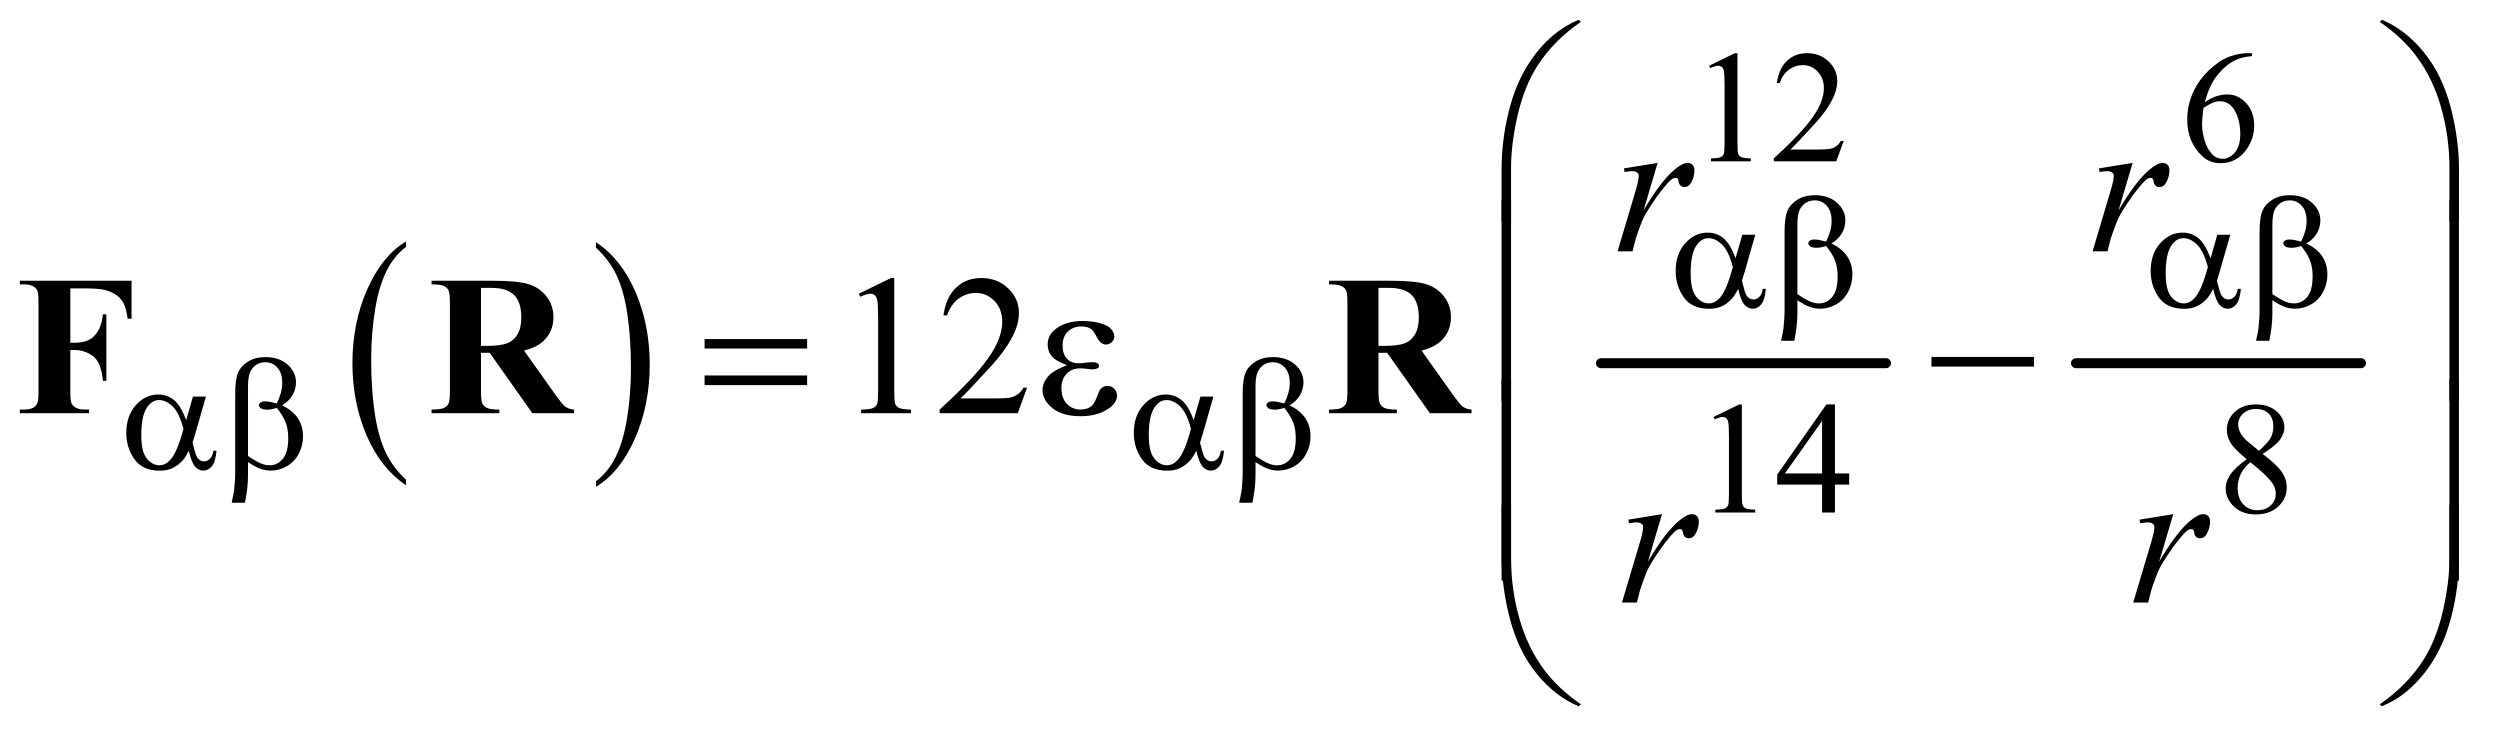 <?xml version="1.0" encoding="UTF-8"?>
<!DOCTYPE svg PUBLIC '-//W3C//DTD SVG 1.0//EN'
          'http://www.w3.org/TR/2001/REC-SVG-20010904/DTD/svg10.dtd'>
<svg stroke-dasharray="none" shape-rendering="auto" xmlns="http://www.w3.org/2000/svg" font-family="'Dialog'" text-rendering="auto" width="196" fill-opacity="1" color-interpolation="auto" color-rendering="auto" preserveAspectRatio="xMidYMid meet" font-size="12px" viewBox="0 0 196 58" fill="black" xmlns:xlink="http://www.w3.org/1999/xlink" stroke="black" image-rendering="auto" stroke-miterlimit="10" stroke-linecap="square" stroke-linejoin="miter" font-style="normal" stroke-width="1" height="58" stroke-dashoffset="0" font-weight="normal" stroke-opacity="1"
><!--Generated by the Batik Graphics2D SVG Generator--><defs id="genericDefs"
  /><g
  ><defs id="defs1"
    ><clipPath clipPathUnits="userSpaceOnUse" id="clipPath1"
      ><path d="M0.915 1.335 L125.068 1.335 L125.068 37.713 L0.915 37.713 L0.915 1.335 Z"
      /></clipPath
      ><clipPath clipPathUnits="userSpaceOnUse" id="clipPath2"
      ><path d="M29.239 42.645 L29.239 1204.886 L3995.793 1204.886 L3995.793 42.645 Z"
      /></clipPath
    ></defs
    ><g transform="scale(1.576,1.576) translate(-0.915,-1.335) matrix(0.031,0,0,0.031,0,0)"
    ><path d="M681.062 812.781 L681.062 821.797 Q640.406 794.516 617.742 741.703 Q595.078 688.891 595.078 626.125 Q595.078 560.828 618.914 507.18 Q642.75 453.531 681.062 430.438 L681.062 439.25 Q661.906 453.531 649.602 478.305 Q637.297 503.078 631.219 541.188 Q625.141 579.297 625.141 620.656 Q625.141 667.484 630.75 705.273 Q636.359 743.062 647.883 767.945 Q659.406 792.828 681.062 812.781 Z" stroke="none" clip-path="url(#clipPath2)"
    /></g
    ><g transform="matrix(0.049,0,0,0.049,-1.442,-2.103)"
    ><path d="M983.016 439.25 L983.016 430.438 Q1023.656 457.516 1046.32 510.32 Q1068.984 563.125 1068.984 625.906 Q1068.984 691.203 1045.156 744.953 Q1021.328 798.703 983.016 821.797 L983.016 812.781 Q1002.328 798.5 1014.633 773.727 Q1026.938 748.953 1032.93 710.945 Q1038.922 672.938 1038.922 631.375 Q1038.922 584.75 1033.398 546.852 Q1027.875 508.953 1016.266 484.078 Q1004.656 459.203 983.016 439.25 Z" stroke="none" clip-path="url(#clipPath2)"
    /></g
    ><g stroke-width="16" transform="matrix(0.049,0,0,0.049,-1.442,-2.103)" stroke-linejoin="round" stroke-linecap="round"
    ><line y2="624" fill="none" x1="2591" clip-path="url(#clipPath2)" x2="3047" y1="624"
    /></g
    ><g stroke-width="16" transform="matrix(0.049,0,0,0.049,-1.442,-2.103)" stroke-linejoin="round" stroke-linecap="round"
    ><line y2="624" fill="none" x1="3351" clip-path="url(#clipPath2)" x2="3807" y1="624"
    /></g
    ><g transform="matrix(0.049,0,0,0.049,-1.442,-2.103)"
    ><path d="M2764 148.125 L2805.25 128 L2809.375 128 L2809.375 271.125 Q2809.375 285.375 2810.562 288.875 Q2811.75 292.375 2815.5 294.25 Q2819.25 296.125 2830.75 296.375 L2830.75 301 L2767 301 L2767 296.375 Q2779 296.125 2782.5 294.312 Q2786 292.5 2787.375 289.438 Q2788.75 286.375 2788.75 271.125 L2788.75 179.625 Q2788.75 161.125 2787.5 155.875 Q2786.625 151.875 2784.312 150 Q2782 148.125 2778.75 148.125 Q2774.125 148.125 2765.875 152 L2764 148.125 ZM2979.375 268.375 L2967.5 301 L2867.5 301 L2867.5 296.375 Q2911.625 256.125 2929.625 230.625 Q2947.625 205.125 2947.625 184 Q2947.625 167.875 2937.75 157.5 Q2927.875 147.125 2914.125 147.125 Q2901.625 147.125 2891.688 154.438 Q2881.75 161.75 2877 175.875 L2872.375 175.875 Q2875.5 152.75 2888.438 140.375 Q2901.375 128 2920.75 128 Q2941.375 128 2955.188 141.25 Q2969 154.5 2969 172.5 Q2969 185.375 2963 198.25 Q2953.75 218.5 2933 241.125 Q2901.875 275.125 2894.125 282.125 L2938.375 282.125 Q2951.875 282.125 2957.312 281.125 Q2962.75 280.125 2967.125 277.062 Q2971.5 274 2974.75 268.375 L2979.375 268.375 ZM3632.75 128 L3632.75 132.625 Q3616.25 134.25 3605.812 139.188 Q3595.375 144.125 3585.188 154.25 Q3575 164.375 3568.312 176.812 Q3561.625 189.25 3557.125 206.375 Q3575.125 194 3593.25 194 Q3610.625 194 3623.375 208 Q3636.125 222 3636.125 244 Q3636.125 265.25 3623.25 282.75 Q3607.75 304 3582.25 304 Q3564.875 304 3552.75 292.5 Q3529 270.125 3529 234.5 Q3529 211.75 3538.125 191.25 Q3547.25 170.75 3564.188 154.875 Q3581.125 139 3596.625 133.5 Q3612.125 128 3625.5 128 L3632.75 128 ZM3555 215.5 Q3552.75 232.375 3552.75 242.75 Q3552.75 254.75 3557.188 268.812 Q3561.625 282.875 3570.375 291.125 Q3576.75 297 3585.875 297 Q3596.75 297 3605.312 286.75 Q3613.875 276.5 3613.875 257.5 Q3613.875 236.125 3605.375 220.5 Q3596.875 204.875 3581.25 204.875 Q3576.5 204.875 3571.062 206.875 Q3565.625 208.875 3555 215.5 Z" stroke="none" clip-path="url(#clipPath2)"
    /></g
    ><g transform="matrix(0.049,0,0,0.049,-1.442,-2.103)"
    ><path d="M2771 710.125 L2812.25 690 L2816.375 690 L2816.375 833.125 Q2816.375 847.375 2817.562 850.875 Q2818.75 854.375 2822.5 856.25 Q2826.25 858.125 2837.75 858.375 L2837.75 863 L2774 863 L2774 858.375 Q2786 858.125 2789.5 856.312 Q2793 854.5 2794.375 851.438 Q2795.75 848.375 2795.75 833.125 L2795.75 741.625 Q2795.75 723.125 2794.5 717.875 Q2793.625 713.875 2791.312 712 Q2789 710.125 2785.75 710.125 Q2781.125 710.125 2772.875 714 L2771 710.125 ZM2988.125 800.5 L2988.125 818.25 L2965.375 818.25 L2965.375 863 L2944.75 863 L2944.75 818.25 L2873 818.25 L2873 802.25 L2951.625 690 L2965.375 690 L2965.375 800.5 L2988.125 800.5 ZM2944.75 800.5 L2944.75 716.375 L2885.25 800.5 L2944.75 800.5 ZM3624.125 777.625 Q3604 761.125 3598.188 751.125 Q3592.375 741.125 3592.375 730.375 Q3592.375 713.875 3605.125 701.938 Q3617.875 690 3639 690 Q3659.5 690 3672 701.125 Q3684.5 712.25 3684.5 726.5 Q3684.5 736 3677.75 745.875 Q3671 755.75 3649.625 769.125 Q3671.625 786.125 3678.75 795.875 Q3688.25 808.625 3688.25 822.75 Q3688.25 840.625 3674.625 853.312 Q3661 866 3638.875 866 Q3614.75 866 3601.25 850.875 Q3590.5 838.75 3590.5 824.375 Q3590.5 813.125 3598.062 802.062 Q3605.625 791 3624.125 777.625 ZM3643.75 764.25 Q3658.75 750.75 3662.75 742.938 Q3666.75 735.125 3666.75 725.25 Q3666.75 712.125 3659.375 704.688 Q3652 697.25 3639.25 697.25 Q3626.5 697.25 3618.5 704.625 Q3610.5 712 3610.5 721.875 Q3610.5 728.375 3613.812 734.875 Q3617.125 741.375 3623.25 747.25 L3643.75 764.25 ZM3630 782.375 Q3619.625 791.125 3614.625 801.438 Q3609.625 811.75 3609.625 823.75 Q3609.625 839.875 3618.438 849.562 Q3627.25 859.25 3640.875 859.25 Q3654.375 859.25 3662.5 851.625 Q3670.625 844 3670.625 833.125 Q3670.625 824.125 3665.875 817 Q3657 803.75 3630 782.375 Z" stroke="none" clip-path="url(#clipPath2)"
    /></g
    ><g transform="matrix(0.049,0,0,0.049,-1.442,-2.103)"
    ><path d="M1403.5 512.906 L1455.062 487.75 L1460.219 487.75 L1460.219 666.656 Q1460.219 684.469 1461.703 688.844 Q1463.188 693.219 1467.875 695.562 Q1472.562 697.906 1486.938 698.219 L1486.938 704 L1407.25 704 L1407.25 698.219 Q1422.25 697.906 1426.625 695.641 Q1431 693.375 1432.719 689.547 Q1434.438 685.719 1434.438 666.656 L1434.438 552.281 Q1434.438 529.156 1432.875 522.594 Q1431.781 517.594 1428.891 515.25 Q1426 512.906 1421.938 512.906 Q1416.156 512.906 1405.844 517.75 L1403.5 512.906 ZM1672.719 663.219 L1657.875 704 L1532.875 704 L1532.875 698.219 Q1588.031 647.906 1610.531 616.031 Q1633.031 584.156 1633.031 557.75 Q1633.031 537.594 1620.688 524.625 Q1608.344 511.656 1591.156 511.656 Q1575.531 511.656 1563.109 520.797 Q1550.688 529.938 1544.75 547.594 L1538.969 547.594 Q1542.875 518.688 1559.047 503.219 Q1575.219 487.75 1599.438 487.75 Q1625.219 487.75 1642.484 504.312 Q1659.75 520.875 1659.75 543.375 Q1659.75 559.469 1652.25 575.562 Q1640.688 600.875 1614.75 629.156 Q1575.844 671.656 1566.156 680.406 L1621.469 680.406 Q1638.344 680.406 1645.141 679.156 Q1651.938 677.906 1657.406 674.078 Q1662.875 670.25 1666.938 663.219 L1672.719 663.219 Z" stroke="none" clip-path="url(#clipPath2)"
    /></g
    ><g transform="matrix(0.049,0,0,0.049,-1.442,-2.103)"
    ><path d="M2627.719 312.344 L2681.625 303.594 L2659.125 379.531 Q2686.469 332.812 2708.812 314.219 Q2721.469 303.594 2729.438 303.594 Q2734.594 303.594 2737.562 306.641 Q2740.531 309.688 2740.531 315.469 Q2740.531 325.781 2735.219 335.156 Q2731.469 342.188 2724.438 342.188 Q2720.844 342.188 2718.266 339.844 Q2715.688 337.5 2715.062 332.656 Q2714.75 329.688 2713.656 328.75 Q2712.406 327.5 2710.688 327.5 Q2708.031 327.5 2705.688 328.75 Q2701.625 330.938 2693.344 340.938 Q2680.375 356.25 2665.219 380.625 Q2658.656 390.938 2653.969 403.906 Q2647.406 421.719 2646.469 425.312 L2641.469 445 L2617.562 445 L2646.469 347.969 Q2651.469 331.094 2651.469 323.906 Q2651.469 321.094 2649.125 319.219 Q2646 316.719 2640.844 316.719 Q2637.562 316.719 2628.812 318.125 L2627.719 312.344 ZM3387.719 312.344 L3441.625 303.594 L3419.125 379.531 Q3446.469 332.812 3468.812 314.219 Q3481.469 303.594 3489.438 303.594 Q3494.594 303.594 3497.562 306.641 Q3500.531 309.688 3500.531 315.469 Q3500.531 325.781 3495.219 335.156 Q3491.469 342.188 3484.438 342.188 Q3480.844 342.188 3478.266 339.844 Q3475.688 337.5 3475.062 332.656 Q3474.75 329.688 3473.656 328.75 Q3472.406 327.5 3470.688 327.5 Q3468.031 327.5 3465.688 328.75 Q3461.625 330.938 3453.344 340.938 Q3440.375 356.25 3425.219 380.625 Q3418.656 390.938 3413.969 403.906 Q3407.406 421.719 3406.469 425.312 L3401.469 445 L3377.562 445 L3406.469 347.969 Q3411.469 331.094 3411.469 323.906 Q3411.469 321.094 3409.125 319.219 Q3406 316.719 3400.844 316.719 Q3397.562 316.719 3388.812 318.125 L3387.719 312.344 Z" stroke="none" clip-path="url(#clipPath2)"
    /></g
    ><g transform="matrix(0.049,0,0,0.049,-1.442,-2.103)"
    ><path d="M2634.719 874.344 L2688.625 865.594 L2666.125 941.531 Q2693.469 894.812 2715.812 876.219 Q2728.469 865.594 2736.438 865.594 Q2741.594 865.594 2744.562 868.641 Q2747.531 871.688 2747.531 877.469 Q2747.531 887.781 2742.219 897.156 Q2738.469 904.188 2731.438 904.188 Q2727.844 904.188 2725.266 901.844 Q2722.688 899.5 2722.062 894.656 Q2721.75 891.688 2720.656 890.75 Q2719.406 889.5 2717.688 889.5 Q2715.031 889.5 2712.688 890.75 Q2708.625 892.938 2700.344 902.938 Q2687.375 918.25 2672.219 942.625 Q2665.656 952.938 2660.969 965.906 Q2654.406 983.719 2653.469 987.312 L2648.469 1007 L2624.562 1007 L2653.469 909.969 Q2658.469 893.094 2658.469 885.906 Q2658.469 883.094 2656.125 881.219 Q2653 878.719 2647.844 878.719 Q2644.562 878.719 2635.812 880.125 L2634.719 874.344 ZM3452.719 874.344 L3506.625 865.594 L3484.125 941.531 Q3511.469 894.812 3533.812 876.219 Q3546.469 865.594 3554.438 865.594 Q3559.594 865.594 3562.562 868.641 Q3565.531 871.688 3565.531 877.469 Q3565.531 887.781 3560.219 897.156 Q3556.469 904.188 3549.438 904.188 Q3545.844 904.188 3543.266 901.844 Q3540.688 899.5 3540.062 894.656 Q3539.75 891.688 3538.656 890.75 Q3537.406 889.5 3535.688 889.5 Q3533.031 889.5 3530.688 890.75 Q3526.625 892.938 3518.344 902.938 Q3505.375 918.25 3490.219 942.625 Q3483.656 952.938 3478.969 965.906 Q3472.406 983.719 3471.469 987.312 L3466.469 1007 L3442.562 1007 L3471.469 909.969 Q3476.469 893.094 3476.469 885.906 Q3476.469 883.094 3474.125 881.219 Q3471 878.719 3465.844 878.719 Q3462.562 878.719 3453.812 880.125 L3452.719 874.344 Z" stroke="none" clip-path="url(#clipPath2)"
    /></g
    ><g transform="matrix(0.049,0,0,0.049,-1.442,-2.103)"
    ><path d="M2817.125 418.5 L2837.875 418.5 L2821.625 475.375 Q2820 480.75 2816.5 492.25 Q2821.25 511.5 2823.625 515.25 Q2828.125 522.125 2835 522.125 Q2840 522.125 2844.25 518 Q2848.5 513.875 2849.875 505.125 L2854.875 505.125 Q2853.125 523.125 2847.312 530 Q2841.5 536.875 2833.875 536.875 Q2826.75 536.875 2820.938 530.875 Q2815.125 524.875 2810.5 505.125 Q2805 516 2799.75 521.625 Q2792.375 529.375 2783.75 533.188 Q2775.125 537 2764.125 537 Q2736.5 537 2723.5 518.625 Q2710.5 500.25 2710.5 476.75 Q2710.5 449.25 2725.75 432.188 Q2741 415.125 2761.5 415.125 Q2775.75 415.125 2786.625 423.812 Q2797.5 432.5 2806.375 456.125 L2817.125 418.5 ZM2802 470.125 Q2795.25 444.375 2784.625 434.188 Q2774 424 2763 424 Q2750.75 424 2742.625 437.438 Q2734.5 450.875 2734.5 480.25 Q2734.5 497.625 2738 507.562 Q2741.5 517.5 2748.562 522.938 Q2755.625 528.375 2763.5 528.375 Q2773.125 528.375 2781.125 519.5 Q2792 507.5 2802 470.125 ZM2905.25 523.25 L2905.25 544.375 Q2905.25 564.625 2900.25 588.25 L2879.125 588.25 Q2882.5 572.75 2883.125 567.125 Q2884.75 549.625 2884.75 541.5 L2884.75 413.75 Q2884.75 391.375 2889.188 380.562 Q2893.625 369.75 2905.188 362.5 Q2916.75 355.25 2932.875 355.25 Q2955.25 355.25 2968.625 367.25 Q2982 379.25 2982 395.75 Q2982 406.375 2976.562 415.938 Q2971.125 425.5 2959.75 432.5 Q2993.25 448.5 2993.25 482.25 Q2993.25 497.25 2986.25 510.25 Q2979.25 523.25 2967 530.062 Q2954.75 536.875 2941.75 536.875 Q2933.375 536.875 2925.188 534 Q2917 531.125 2905.25 523.25 ZM2905.25 513.375 Q2917.375 521.875 2926.375 525.625 Q2933.125 528.375 2939.875 528.375 Q2952.5 528.375 2961.062 517.938 Q2969.625 507.5 2969.625 484.875 Q2969.625 470.625 2965.562 459.938 Q2961.5 449.25 2951.25 436.5 Q2942.625 439.375 2936.375 439.375 Q2928.875 439.375 2925.812 437.125 Q2922.75 434.875 2922.75 432.25 Q2922.75 429.875 2925.125 428 Q2927.5 426.125 2932.75 426.125 Q2938.875 426.125 2951.25 429.375 Q2960 412 2960 396.5 Q2960 380.75 2952.25 372.125 Q2944.5 363.5 2933 363.5 Q2918.5 363.5 2910.5 375.75 Q2905.25 383.875 2905.25 401.875 L2905.25 513.375 ZM3577.125 418.5 L3597.875 418.5 L3581.625 475.375 Q3580 480.75 3576.5 492.25 Q3581.25 511.5 3583.625 515.25 Q3588.125 522.125 3595 522.125 Q3600 522.125 3604.25 518 Q3608.5 513.875 3609.875 505.125 L3614.875 505.125 Q3613.125 523.125 3607.312 530 Q3601.5 536.875 3593.875 536.875 Q3586.75 536.875 3580.938 530.875 Q3575.125 524.875 3570.5 505.125 Q3565 516 3559.75 521.625 Q3552.375 529.375 3543.75 533.188 Q3535.125 537 3524.125 537 Q3496.5 537 3483.5 518.625 Q3470.5 500.25 3470.5 476.75 Q3470.5 449.25 3485.75 432.188 Q3501 415.125 3521.5 415.125 Q3535.75 415.125 3546.625 423.812 Q3557.5 432.5 3566.375 456.125 L3577.125 418.5 ZM3562 470.125 Q3555.25 444.375 3544.625 434.188 Q3534 424 3523 424 Q3510.75 424 3502.625 437.438 Q3494.5 450.875 3494.5 480.25 Q3494.5 497.625 3498 507.562 Q3501.5 517.5 3508.562 522.938 Q3515.625 528.375 3523.5 528.375 Q3533.125 528.375 3541.125 519.5 Q3552 507.5 3562 470.125 ZM3665.25 523.25 L3665.25 544.375 Q3665.25 564.625 3660.25 588.25 L3639.125 588.25 Q3642.5 572.75 3643.125 567.125 Q3644.75 549.625 3644.75 541.5 L3644.75 413.75 Q3644.75 391.375 3649.188 380.562 Q3653.625 369.75 3665.188 362.5 Q3676.75 355.25 3692.875 355.25 Q3715.25 355.25 3728.625 367.25 Q3742 379.25 3742 395.75 Q3742 406.375 3736.562 415.938 Q3731.125 425.5 3719.75 432.5 Q3753.25 448.5 3753.25 482.25 Q3753.25 497.25 3746.25 510.25 Q3739.25 523.25 3727 530.062 Q3714.75 536.875 3701.75 536.875 Q3693.375 536.875 3685.188 534 Q3677 531.125 3665.25 523.25 ZM3665.25 513.375 Q3677.375 521.875 3686.375 525.625 Q3693.125 528.375 3699.875 528.375 Q3712.5 528.375 3721.062 517.938 Q3729.625 507.5 3729.625 484.875 Q3729.625 470.625 3725.562 459.938 Q3721.5 449.25 3711.25 436.5 Q3702.625 439.375 3696.375 439.375 Q3688.875 439.375 3685.812 437.125 Q3682.75 434.875 3682.75 432.25 Q3682.75 429.875 3685.125 428 Q3687.5 426.125 3692.75 426.125 Q3698.875 426.125 3711.25 429.375 Q3720 412 3720 396.5 Q3720 380.75 3712.25 372.125 Q3704.5 363.5 3693 363.5 Q3678.5 363.5 3670.5 375.75 Q3665.25 383.875 3665.25 401.875 L3665.25 513.375 Z" stroke="none" clip-path="url(#clipPath2)"
    /></g
    ><g transform="matrix(0.049,0,0,0.049,-1.442,-2.103)"
    ><path d="M338.125 677.5 L358.875 677.5 L342.625 734.375 Q341 739.75 337.5 751.25 Q342.25 770.5 344.625 774.25 Q349.125 781.125 356 781.125 Q361 781.125 365.25 777 Q369.5 772.875 370.875 764.125 L375.875 764.125 Q374.125 782.125 368.312 789 Q362.5 795.875 354.875 795.875 Q347.75 795.875 341.938 789.875 Q336.125 783.875 331.5 764.125 Q326 775 320.75 780.625 Q313.375 788.375 304.75 792.188 Q296.125 796 285.125 796 Q257.5 796 244.5 777.625 Q231.5 759.25 231.5 735.75 Q231.5 708.25 246.75 691.188 Q262 674.125 282.5 674.125 Q296.75 674.125 307.625 682.812 Q318.5 691.5 327.375 715.125 L338.125 677.5 ZM323 729.125 Q316.25 703.375 305.625 693.188 Q295 683 284 683 Q271.75 683 263.625 696.438 Q255.5 709.875 255.5 739.25 Q255.5 756.625 259 766.562 Q262.5 776.5 269.562 781.938 Q276.625 787.375 284.5 787.375 Q294.125 787.375 302.125 778.5 Q313 766.5 323 729.125 ZM426.25 782.25 L426.25 803.375 Q426.25 823.625 421.25 847.25 L400.125 847.25 Q403.5 831.75 404.125 826.125 Q405.75 808.625 405.75 800.5 L405.75 672.75 Q405.75 650.375 410.188 639.562 Q414.625 628.75 426.188 621.5 Q437.75 614.25 453.875 614.25 Q476.25 614.25 489.625 626.25 Q503 638.25 503 654.75 Q503 665.375 497.562 674.938 Q492.125 684.5 480.75 691.5 Q514.25 707.5 514.25 741.25 Q514.25 756.25 507.25 769.25 Q500.25 782.25 488 789.062 Q475.75 795.875 462.75 795.875 Q454.375 795.875 446.188 793 Q438 790.125 426.25 782.25 ZM426.25 772.375 Q438.375 780.875 447.375 784.625 Q454.125 787.375 460.875 787.375 Q473.5 787.375 482.062 776.938 Q490.625 766.5 490.625 743.875 Q490.625 729.625 486.562 718.938 Q482.5 708.25 472.25 695.5 Q463.625 698.375 457.375 698.375 Q449.875 698.375 446.812 696.125 Q443.75 693.875 443.75 691.25 Q443.75 688.875 446.125 687 Q448.5 685.125 453.75 685.125 Q459.875 685.125 472.25 688.375 Q481 671 481 655.5 Q481 639.75 473.25 631.125 Q465.5 622.5 454 622.5 Q439.5 622.5 431.5 634.75 Q426.25 642.875 426.25 660.875 L426.25 772.375 ZM1950.125 677.5 L1970.875 677.5 L1954.625 734.375 Q1953 739.75 1949.5 751.25 Q1954.25 770.5 1956.625 774.25 Q1961.125 781.125 1968 781.125 Q1973 781.125 1977.25 777 Q1981.5 772.875 1982.875 764.125 L1987.875 764.125 Q1986.125 782.125 1980.312 789 Q1974.5 795.875 1966.875 795.875 Q1959.75 795.875 1953.938 789.875 Q1948.125 783.875 1943.5 764.125 Q1938 775 1932.75 780.625 Q1925.375 788.375 1916.75 792.188 Q1908.125 796 1897.125 796 Q1869.5 796 1856.5 777.625 Q1843.5 759.25 1843.5 735.75 Q1843.5 708.25 1858.75 691.188 Q1874 674.125 1894.5 674.125 Q1908.75 674.125 1919.625 682.812 Q1930.5 691.5 1939.375 715.125 L1950.125 677.5 ZM1935 729.125 Q1928.25 703.375 1917.625 693.188 Q1907 683 1896 683 Q1883.75 683 1875.625 696.438 Q1867.5 709.875 1867.5 739.25 Q1867.5 756.625 1871 766.562 Q1874.5 776.5 1881.562 781.938 Q1888.625 787.375 1896.5 787.375 Q1906.125 787.375 1914.125 778.5 Q1925 766.5 1935 729.125 ZM2038.25 782.25 L2038.25 803.375 Q2038.25 823.625 2033.25 847.25 L2012.125 847.25 Q2015.5 831.75 2016.125 826.125 Q2017.75 808.625 2017.75 800.5 L2017.75 672.75 Q2017.75 650.375 2022.188 639.562 Q2026.625 628.75 2038.188 621.5 Q2049.75 614.25 2065.875 614.25 Q2088.25 614.25 2101.625 626.25 Q2115 638.25 2115 654.75 Q2115 665.375 2109.562 674.938 Q2104.125 684.5 2092.75 691.5 Q2126.25 707.5 2126.25 741.25 Q2126.25 756.25 2119.25 769.25 Q2112.25 782.25 2100 789.062 Q2087.75 795.875 2074.75 795.875 Q2066.375 795.875 2058.188 793 Q2050 790.125 2038.25 782.25 ZM2038.25 772.375 Q2050.375 780.875 2059.375 784.625 Q2066.125 787.375 2072.875 787.375 Q2085.5 787.375 2094.062 776.938 Q2102.625 766.5 2102.625 743.875 Q2102.625 729.625 2098.562 718.938 Q2094.5 708.25 2084.25 695.5 Q2075.625 698.375 2069.375 698.375 Q2061.875 698.375 2058.812 696.125 Q2055.75 693.875 2055.75 691.25 Q2055.75 688.875 2058.125 687 Q2060.5 685.125 2065.75 685.125 Q2071.875 685.125 2084.25 688.375 Q2093 671 2093 655.5 Q2093 639.75 2085.25 631.125 Q2077.5 622.5 2066 622.5 Q2051.5 622.5 2043.5 634.75 Q2038.25 642.875 2038.25 660.875 L2038.25 772.375 Z" stroke="none" clip-path="url(#clipPath2)"
    /></g
    ><g transform="matrix(0.049,0,0,0.049,-1.442,-2.103)"
    ><path d="M2431.969 396.938 L2431.969 314.75 Q2431.969 266.625 2443.688 220.219 Q2453.688 180.375 2471.891 150.219 Q2490.094 120.062 2514.469 99.438 Q2532.281 84.281 2555.25 74.594 L2558.844 77.875 Q2514.781 108.188 2488.844 148.969 Q2468.219 181.625 2457.672 227.25 Q2447.125 272.875 2447.125 311.625 L2447.125 396.938 L2431.969 396.938 ZM3963.844 396.938 L3948.531 396.938 L3948.531 311.625 Q3948.531 262.25 3935.406 215.531 Q3922.281 168.812 3896.031 133.5 Q3873.375 102.875 3836.969 77.875 L3840.562 74.594 Q3878.219 90.375 3907.516 126.469 Q3936.812 162.562 3950.328 213.891 Q3963.844 265.219 3963.844 314.75 L3963.844 396.938 Z" stroke="none" clip-path="url(#clipPath2)"
    /></g
    ><g transform="matrix(0.049,0,0,0.049,-1.442,-2.103)"
    ><path d="M2447.125 684.938 L2431.969 684.938 L2431.969 362.594 L2447.125 362.594 L2447.125 684.938 ZM3963.688 684.938 L3948.531 684.938 L3948.531 362.594 L3963.688 362.594 L3963.688 684.938 Z" stroke="none" clip-path="url(#clipPath2)"
    /></g
    ><g transform="matrix(0.049,0,0,0.049,-1.442,-2.103)"
    ><path d="M1156.781 585.406 L1320.844 585.406 L1320.844 600.562 L1156.781 600.562 L1156.781 585.406 ZM1156.781 643.688 L1320.844 643.688 L1320.844 659.156 L1156.781 659.156 L1156.781 643.688 ZM1736.625 627.281 Q1718.188 620.406 1711.938 612.594 Q1705.688 604.781 1705.688 594 Q1705.688 579.469 1717.875 569.781 Q1734.438 556.5 1761.469 556.5 Q1777.562 556.5 1790.375 560.25 Q1803.188 564 1807.797 570.016 Q1812.406 576.031 1812.406 581.344 Q1812.406 586.188 1808.344 590.172 Q1804.281 594.156 1798.969 594.156 Q1790.375 594.156 1784.672 582.984 Q1778.969 571.812 1775.219 569.312 Q1769.125 565.25 1760.219 565.25 Q1746.156 565.25 1737.875 573.453 Q1729.594 581.656 1729.594 595.719 Q1729.594 609.469 1736.469 616.812 Q1743.344 624.156 1755.375 624.156 Q1759.438 624.156 1764.281 623.531 Q1771.938 622.438 1776.312 622.438 Q1783.031 622.438 1785.453 624.156 Q1787.875 625.875 1787.875 628.219 Q1787.875 630.562 1785.844 631.812 Q1783.031 633.844 1776 633.844 Q1774.438 633.844 1770.844 633.375 Q1762.719 632.281 1757.562 632.281 Q1744.438 632.281 1736.078 640.875 Q1727.719 649.469 1727.719 663.531 Q1727.719 679.938 1736.391 689.078 Q1745.062 698.219 1758.812 698.219 Q1769.906 698.219 1776.938 691.5 Q1781 687.594 1785.531 675.25 Q1788.5 667.125 1790.375 665.25 Q1795.375 660.25 1801 660.25 Q1807.562 660.25 1812.094 664.781 Q1816.625 669.312 1816.625 676.031 Q1816.625 686.812 1804.281 695.875 Q1786.312 708.844 1758.5 708.844 Q1729.125 708.844 1713.266 695.875 Q1697.406 682.906 1697.406 667.125 Q1697.406 655.875 1705.922 645.719 Q1714.438 635.562 1736.625 627.281 ZM3119.781 614 L3283.844 614 L3283.844 629.469 L3119.781 629.469 L3119.781 614 Z" stroke="none" clip-path="url(#clipPath2)"
    /></g
    ><g transform="matrix(0.049,0,0,0.049,-1.442,-2.103)"
    ><path d="M2447.125 971.938 L2431.969 971.938 L2431.969 649.594 L2447.125 649.594 L2447.125 971.938 ZM3963.688 971.938 L3948.531 971.938 L3948.531 649.594 L3963.688 649.594 L3963.688 971.938 Z" stroke="none" clip-path="url(#clipPath2)"
    /></g
    ><g transform="matrix(0.049,0,0,0.049,-1.442,-2.103)"
    ><path d="M2431.969 850.594 L2447.125 850.594 L2447.125 936.062 Q2447.125 985.438 2460.328 1032.156 Q2473.531 1078.875 2499.781 1114.188 Q2522.438 1144.656 2558.844 1169.812 L2555.25 1172.938 Q2517.594 1157.156 2488.297 1121.141 Q2459 1085.125 2445.484 1033.719 Q2431.969 982.312 2431.969 932.938 L2431.969 850.594 ZM3963.844 850.594 L3963.844 932.938 Q3963.844 981.062 3952.125 1027.312 Q3942.125 1067.312 3923.922 1097.469 Q3905.719 1127.625 3881.188 1148.25 Q3863.531 1163.406 3840.562 1172.938 L3836.969 1169.812 Q3881.031 1139.5 3906.969 1098.719 Q3927.594 1066.062 3938.062 1020.438 Q3948.531 974.812 3948.531 936.062 L3948.531 850.594 L3963.844 850.594 Z" stroke="none" clip-path="url(#clipPath2)"
    /></g
    ><g transform="matrix(0.049,0,0,0.049,-1.442,-2.103)"
    ><path d="M141.969 504.312 L141.969 591.344 L148.062 591.344 Q162.125 591.344 171.031 587.125 Q179.938 582.906 186.109 572.906 Q192.281 562.906 194.156 545.875 L199.625 545.875 L199.625 652.281 L194.156 652.281 Q191.188 622.125 177.984 612.516 Q164.781 602.906 148.062 602.906 L141.969 602.906 L141.969 667.75 Q141.969 684 143.766 688.062 Q145.562 692.125 150.797 695.172 Q156.031 698.219 164.938 698.219 L171.969 698.219 L171.969 704 L61.188 704 L61.188 698.219 L68.219 698.219 Q77.438 698.219 83.062 694.938 Q87.125 692.75 89.312 687.438 Q91.031 683.688 91.031 667.75 L91.031 528.375 Q91.031 512.125 89.312 508.062 Q87.594 504 82.359 500.953 Q77.125 497.906 68.219 497.906 L61.188 497.906 L61.188 492.125 L239.938 492.125 L239.938 552.906 L233.531 552.906 Q231.344 531.5 222.359 521.188 Q213.375 510.875 196.344 506.656 Q186.969 504.312 161.656 504.312 L141.969 504.312 ZM799 607.438 L799 666.812 Q799 684 801.109 688.453 Q803.219 692.906 808.531 695.562 Q813.844 698.219 828.375 698.219 L828.375 704 L719.938 704 L719.938 698.219 Q734.625 698.219 739.859 695.484 Q745.094 692.75 747.203 688.375 Q749.312 684 749.312 666.812 L749.312 529.312 Q749.312 512.125 747.203 507.672 Q745.094 503.219 739.781 500.562 Q734.469 497.906 719.938 497.906 L719.938 492.125 L818.375 492.125 Q856.812 492.125 874.625 497.438 Q892.438 502.75 903.688 517.047 Q914.938 531.344 914.938 550.562 Q914.938 574 898.062 589.312 Q887.281 599 867.906 603.844 L918.844 675.562 Q928.844 689.469 933.062 692.906 Q939.469 697.75 947.906 698.219 L947.906 704 L881.188 704 L812.906 607.438 L799 607.438 ZM799 503.531 L799 596.344 L807.906 596.344 Q829.625 596.344 840.406 592.359 Q851.188 588.375 857.359 577.984 Q863.531 567.594 863.531 550.875 Q863.531 526.656 852.203 515.094 Q840.875 503.531 815.719 503.531 L799 503.531 ZM2235 607.438 L2235 666.812 Q2235 684 2237.109 688.453 Q2239.219 692.906 2244.531 695.562 Q2249.844 698.219 2264.375 698.219 L2264.375 704 L2155.938 704 L2155.938 698.219 Q2170.625 698.219 2175.859 695.484 Q2181.094 692.75 2183.203 688.375 Q2185.312 684 2185.312 666.812 L2185.312 529.312 Q2185.312 512.125 2183.203 507.672 Q2181.094 503.219 2175.781 500.562 Q2170.469 497.906 2155.938 497.906 L2155.938 492.125 L2254.375 492.125 Q2292.812 492.125 2310.625 497.438 Q2328.438 502.75 2339.688 517.047 Q2350.938 531.344 2350.938 550.562 Q2350.938 574 2334.062 589.312 Q2323.281 599 2303.906 603.844 L2354.844 675.562 Q2364.844 689.469 2369.062 692.906 Q2375.469 697.75 2383.906 698.219 L2383.906 704 L2317.188 704 L2248.906 607.438 L2235 607.438 ZM2235 503.531 L2235 596.344 L2243.906 596.344 Q2265.625 596.344 2276.406 592.359 Q2287.188 588.375 2293.359 577.984 Q2299.531 567.594 2299.531 550.875 Q2299.531 526.656 2288.203 515.094 Q2276.875 503.531 2251.719 503.531 L2235 503.531 Z" stroke="none" clip-path="url(#clipPath2)"
    /></g
  ></g
></svg
>
